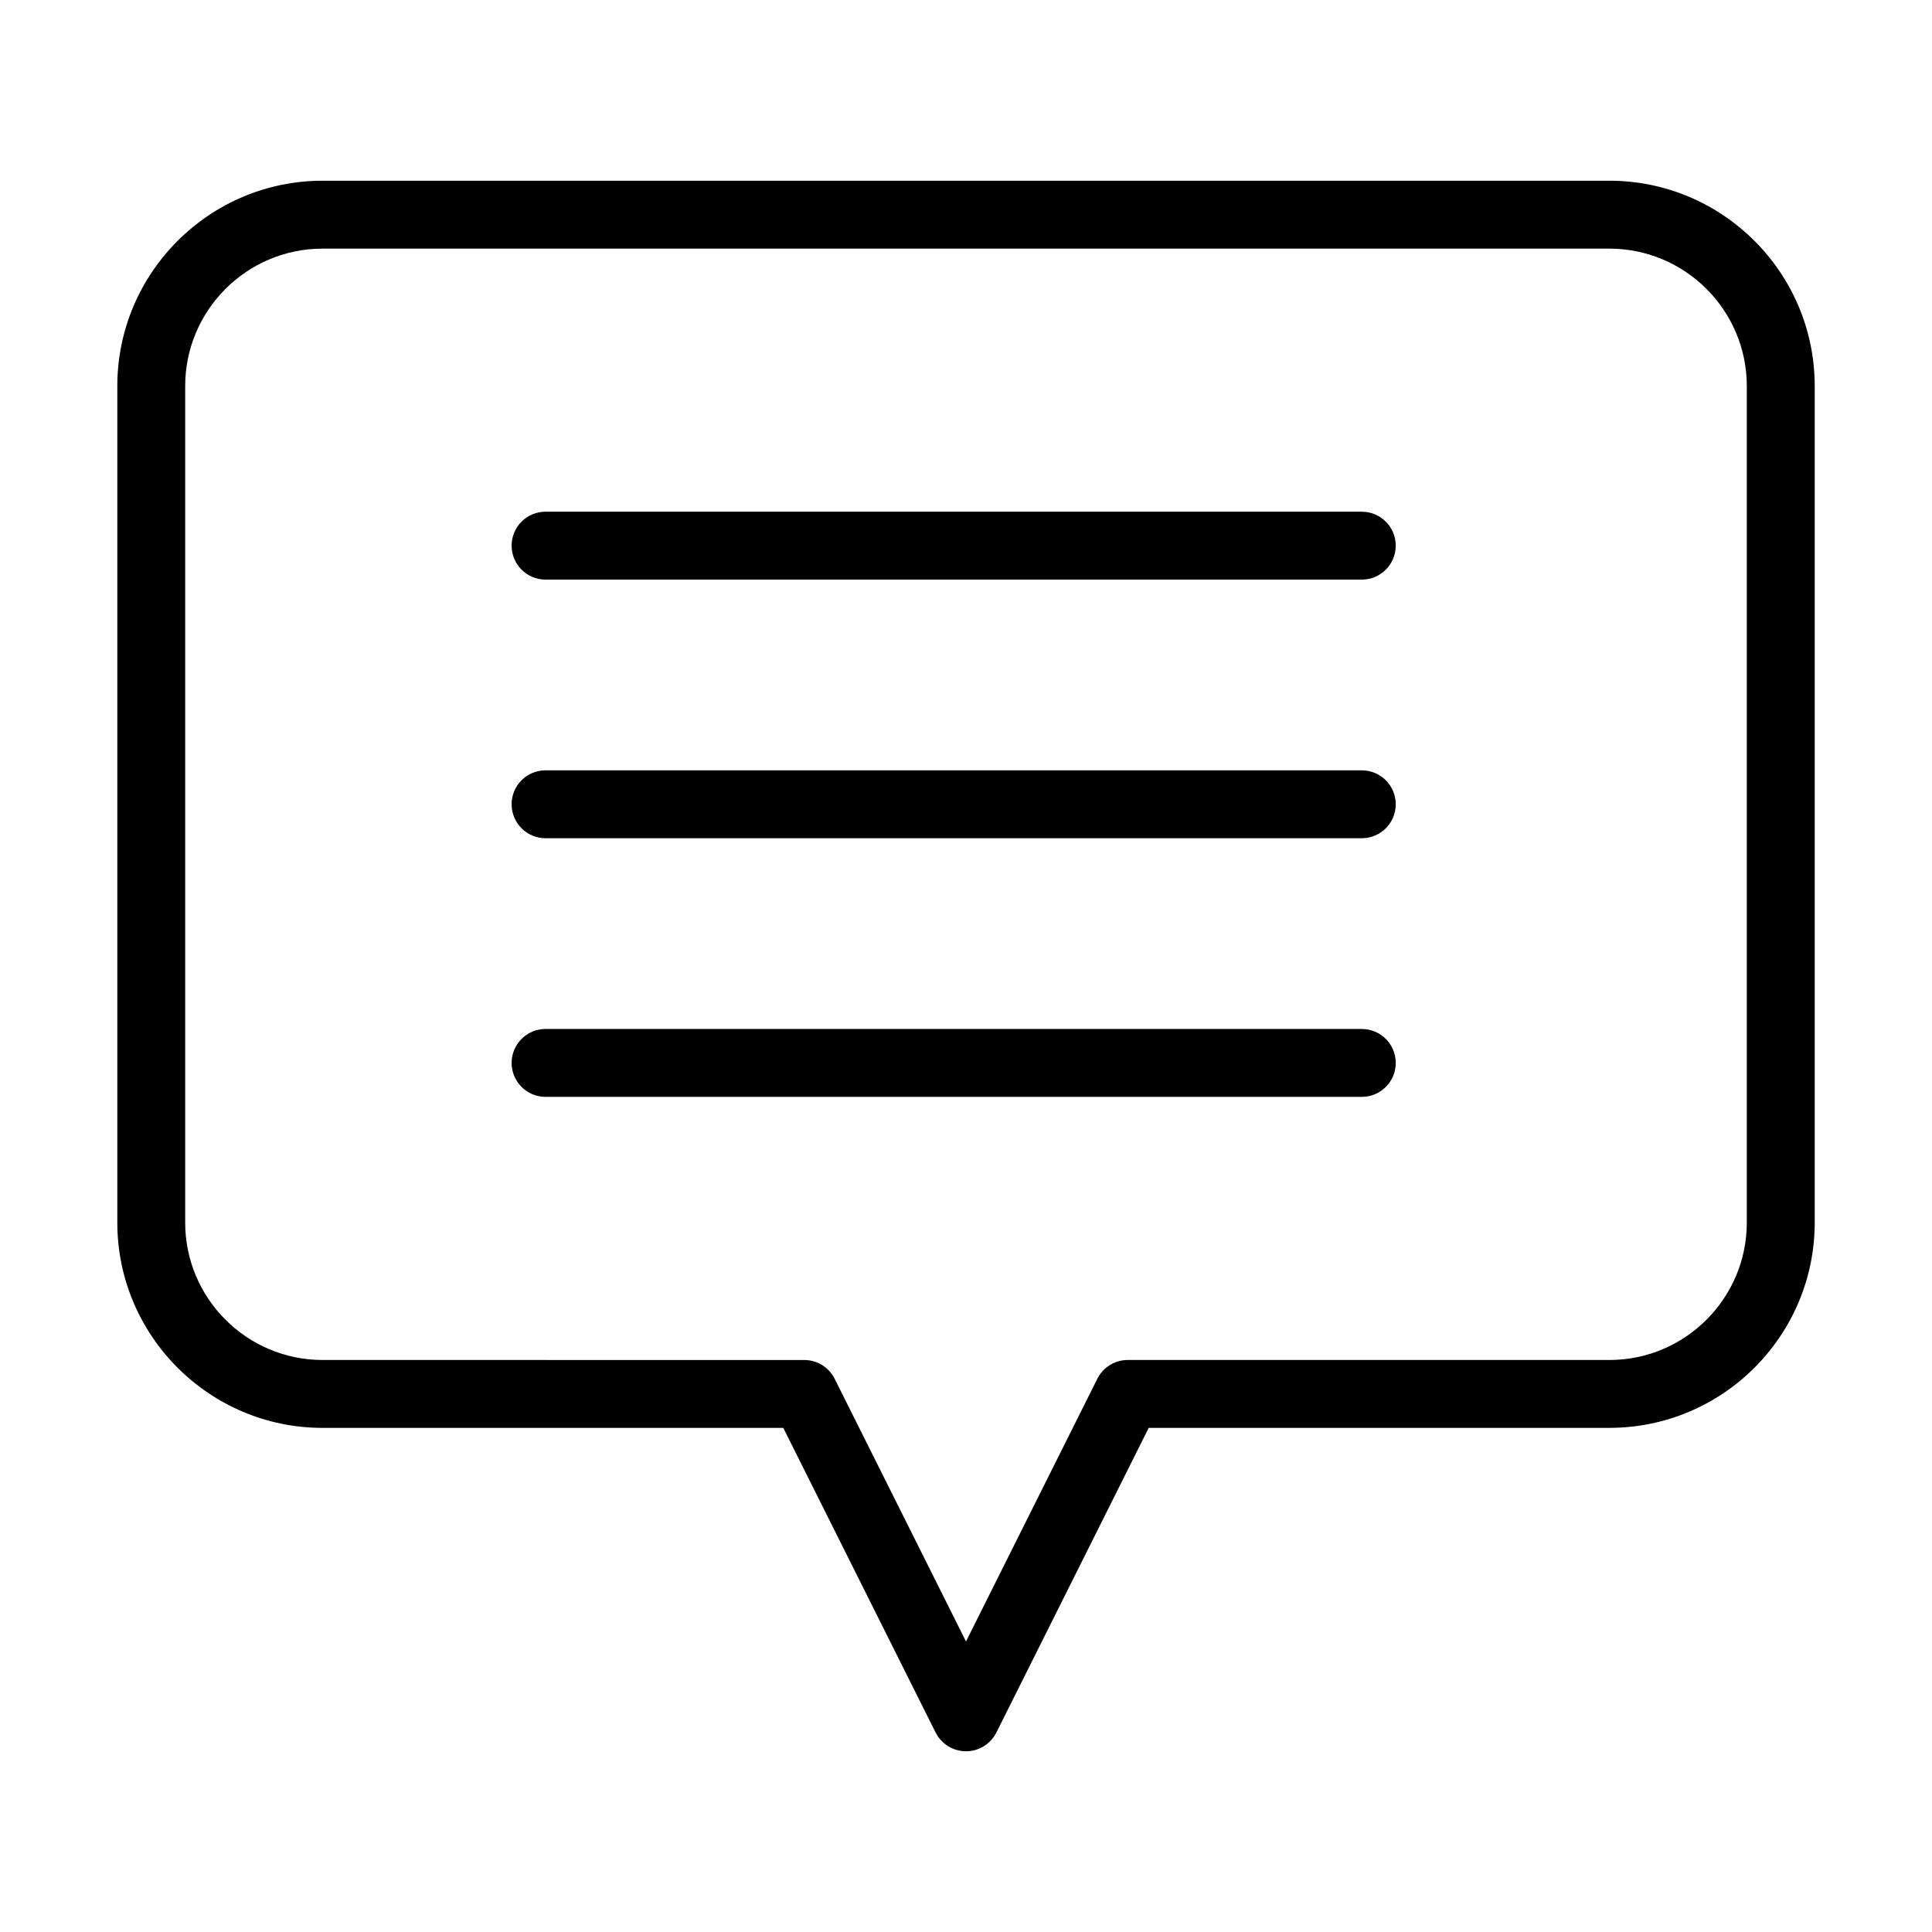 <?xml version="1.0" encoding="UTF-8"?>
<!-- Uploaded to: ICON Repo, www.svgrepo.com, Generator: ICON Repo Mixer Tools -->
<svg fill="#000000" width="800px" height="800px" version="1.1" viewBox="144 144 512 512" xmlns="http://www.w3.org/2000/svg">
 <g>
  <path d="m229.49 522.4h122.09l40.371 80.738c1.531 3.047 4.641 4.969 8.051 4.969s6.519-1.926 8.047-4.973l40.371-80.738h122.09c30.004 0.004 54.41-24.41 54.41-54.41v-221.68c0-30.004-24.406-54.414-54.41-54.414h-341.01c-30 0-54.41 24.41-54.41 54.414v221.68c0 30.004 24.41 54.418 54.41 54.418zm-36.414-276.09c0-20.082 16.332-36.422 36.414-36.422h341.01c20.086 0 36.422 16.34 36.422 36.422v221.68c0 20.086-16.332 36.422-36.418 36.422h-127.65c-3.41 0-6.519 1.926-8.047 4.973l-34.809 69.621-34.809-69.617c-1.527-3.047-4.641-4.973-8.047-4.973l-127.65-0.004c-20.082 0-36.414-16.336-36.414-36.418z"/>
  <path d="m288.58 297.6h216.31c4.973 0 8.996-4.027 8.996-8.996s-4.023-8.996-8.996-8.996h-216.31c-4.973 0-8.996 4.027-8.996 8.996s4.023 8.996 8.996 8.996z"/>
  <path d="m288.58 366.14h216.31c4.973 0 8.996-4.027 8.996-8.996s-4.023-8.996-8.996-8.996l-216.31-0.004c-4.973 0-8.996 4.027-8.996 8.996s4.023 9 8.996 9z"/>
  <path d="m288.58 434.68h216.31c4.973 0 8.996-4.027 8.996-8.996s-4.023-8.996-8.996-8.996h-216.31c-4.973 0-8.996 4.027-8.996 8.996s4.023 8.996 8.996 8.996z"/>
 </g>
</svg>